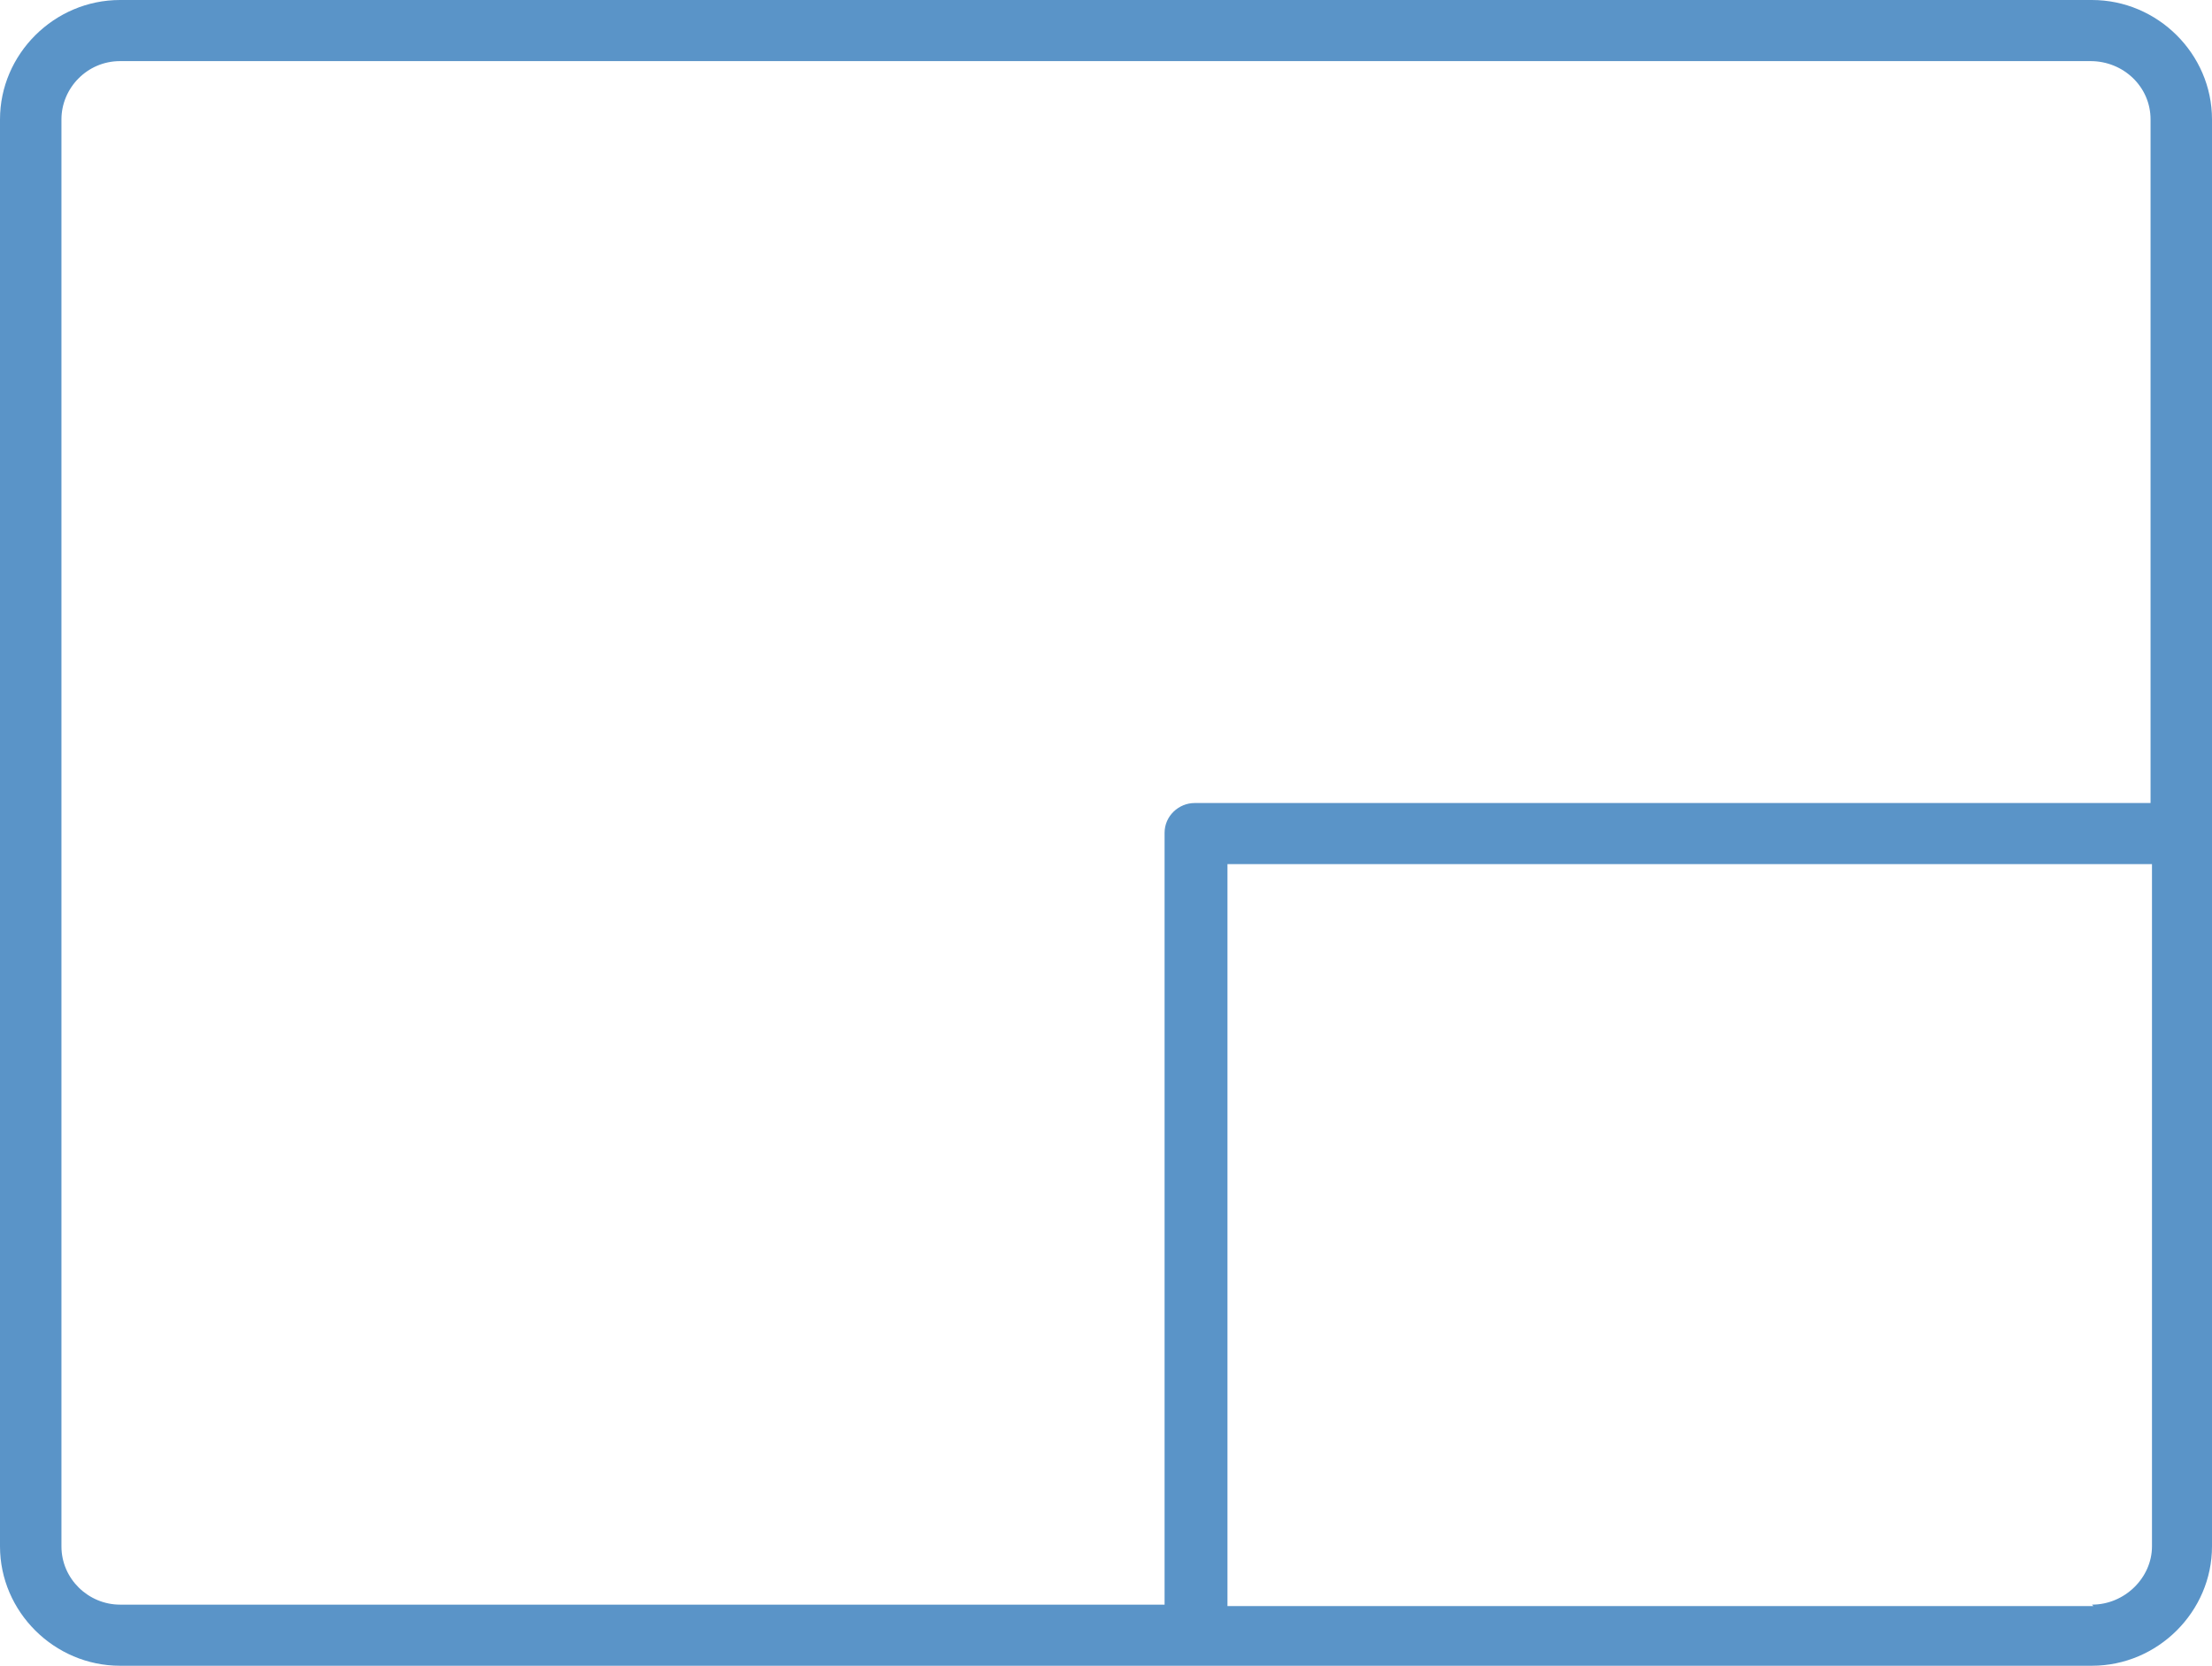 <svg width="81" height="61" viewBox="0 0 81 61" fill="none" xmlns="http://www.w3.org/2000/svg">
<path d="M4.395 61C1.988 61 0 59.022 0 56.628V4.372C0 1.978 1.988 0 4.395 0H76.605C79.012 0 81 1.978 81 4.372V56.628C81 59.022 79.012 61 76.605 61H4.395ZM76.605 58.762C77.808 58.762 78.802 57.773 78.802 56.628V31.645H44.948V58.814H76.657L76.605 58.762ZM4.395 2.238C3.192 2.238 2.25 3.227 2.25 4.372V56.628C2.25 57.825 3.244 58.762 4.395 58.762H42.645V30.5C42.645 29.875 43.169 29.407 43.744 29.407H78.75V4.372C78.75 3.175 77.756 2.238 76.552 2.238H4.395Z" fill="#5A94C8"/>
</svg>
